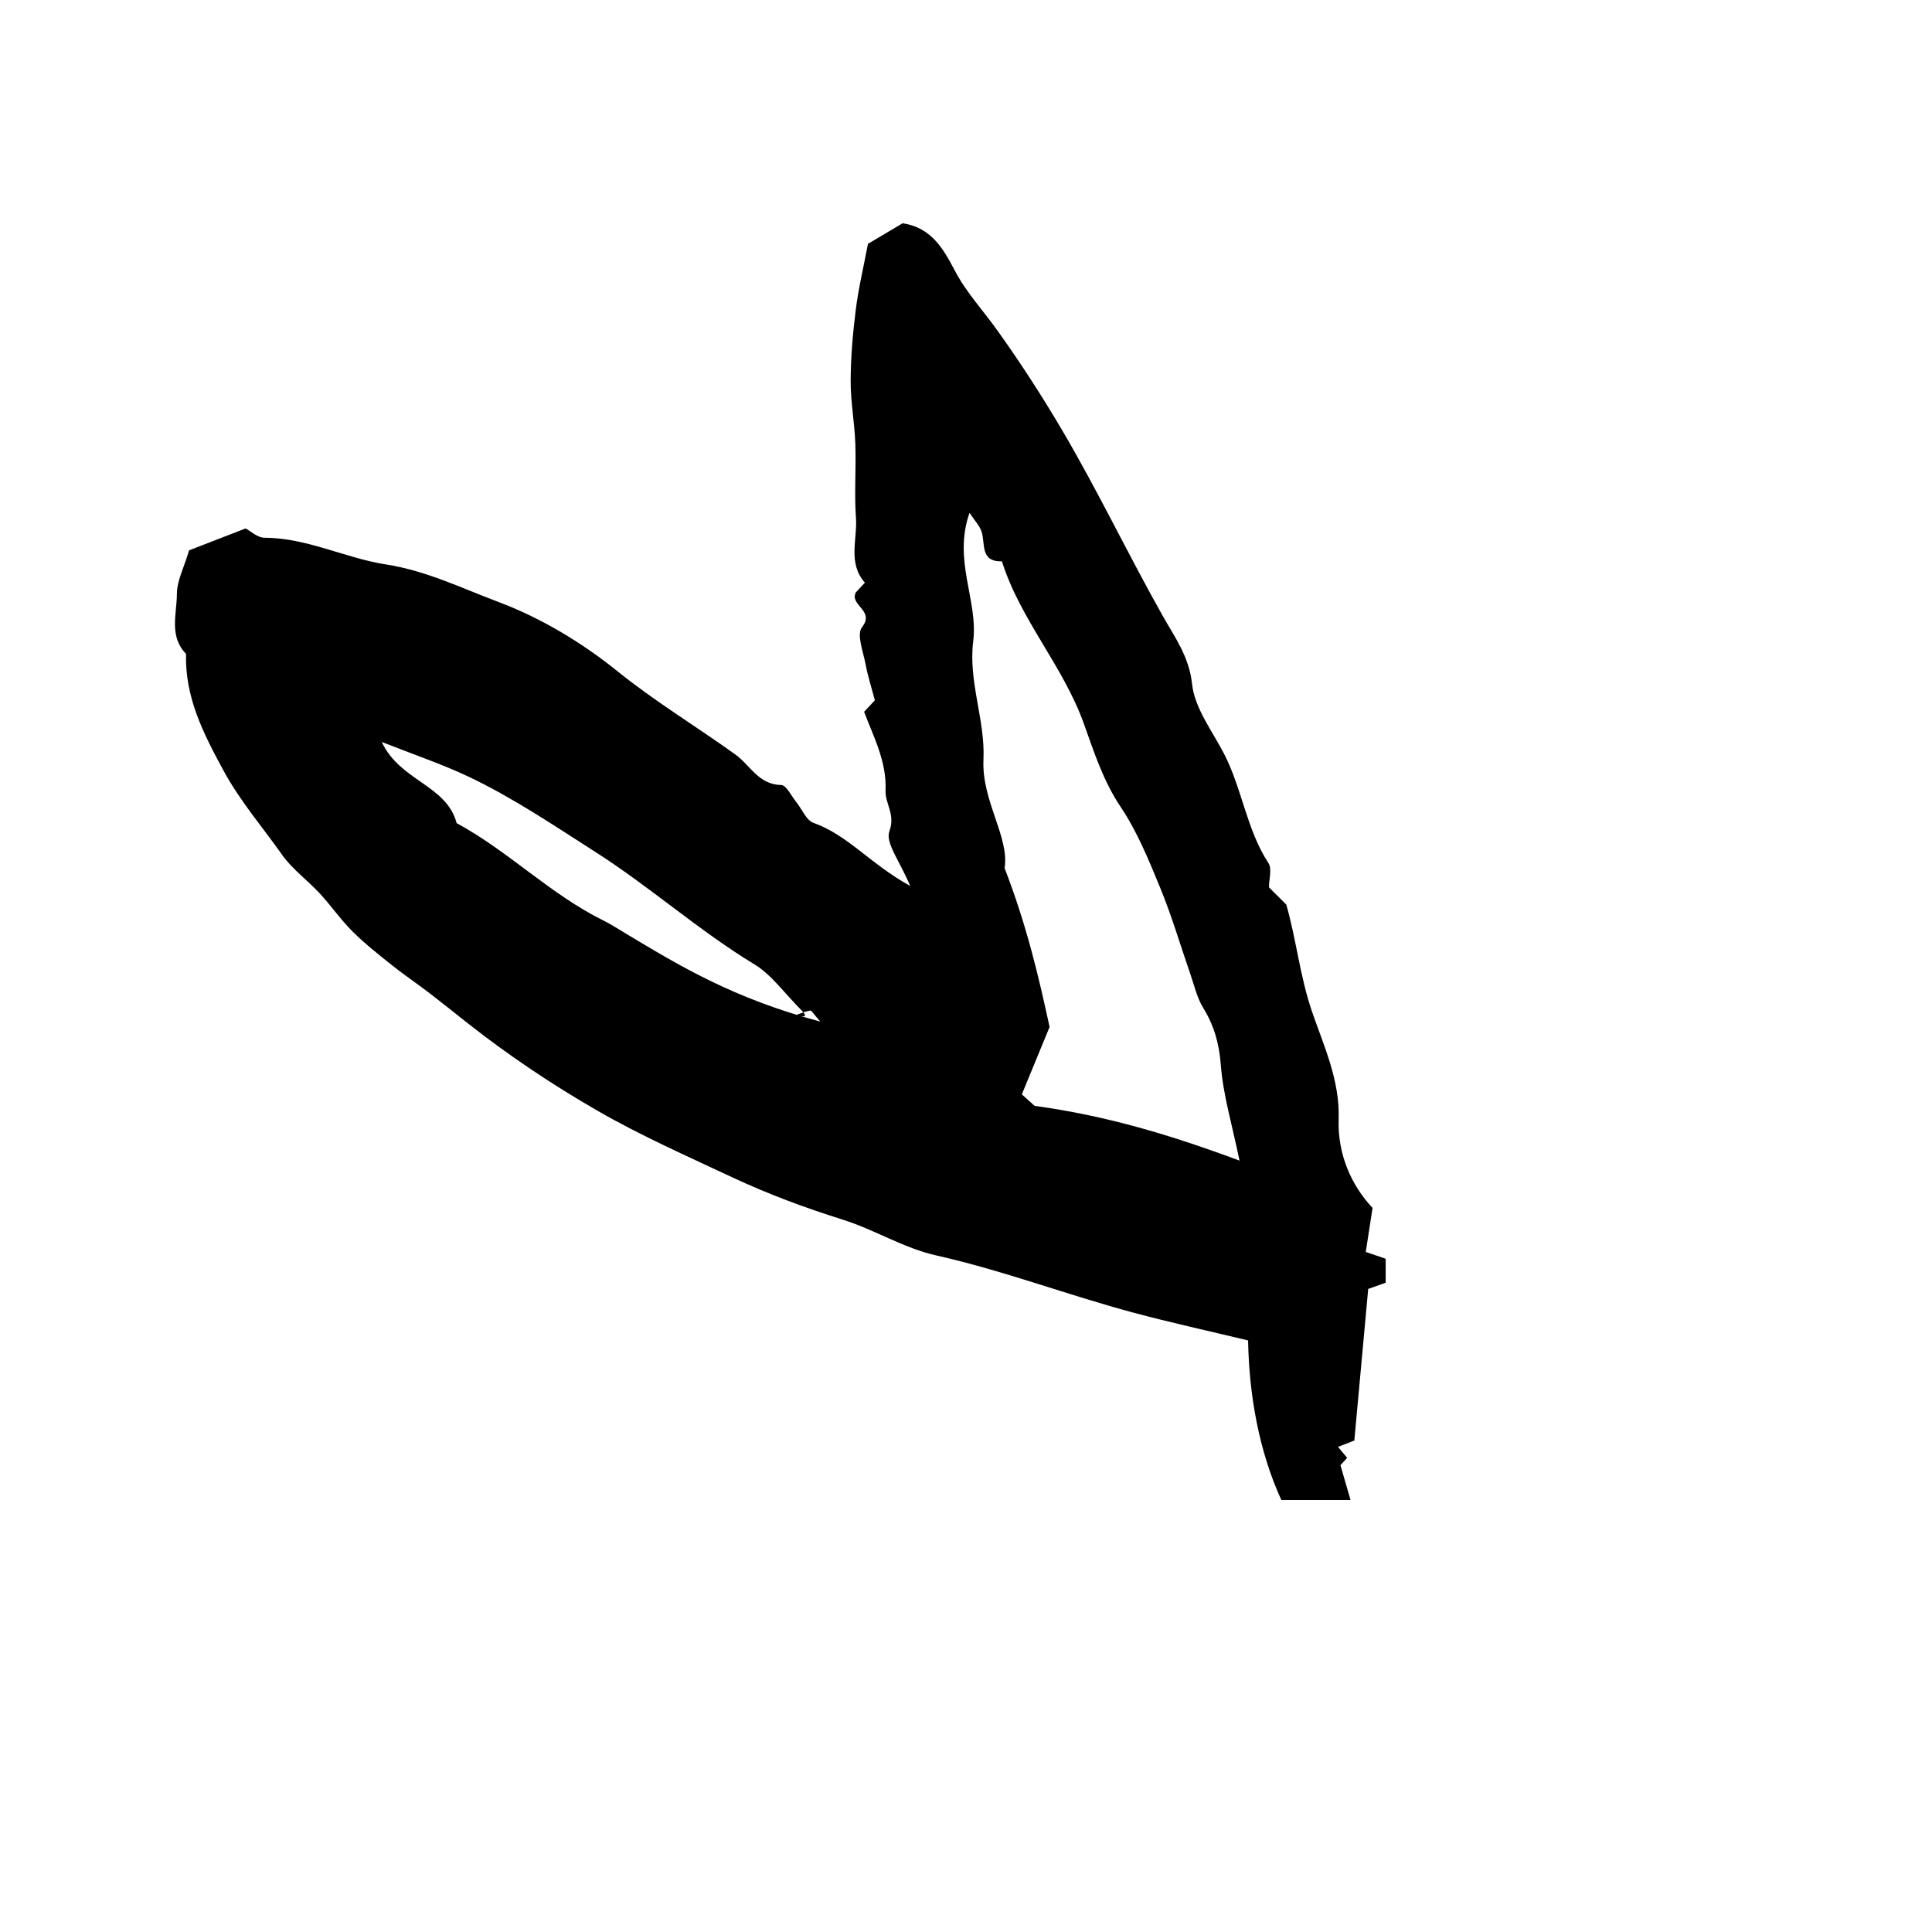 <?xml version="1.0" encoding="UTF-8"?><svg id="Capa_1" xmlns="http://www.w3.org/2000/svg" viewBox="0 0 500 500"><path d="M235.52,229.22c-2.58-6.28-6.45-11.09-5.35-14.08,1.62-4.42-1.13-7.15-.99-10.55,.32-7.53-3.13-13.95-5.55-20.37,1.22-1.31,2.07-2.23,2.78-2.99-.84-3.21-1.82-6.23-2.4-9.32-.61-3.24-2.37-7.75-.93-9.58,3.45-4.38-3.32-5.66-1.58-9.03,.73-.78,1.58-1.7,2.33-2.5-4.5-5.11-1.9-11.25-2.31-16.86-.46-6.33,.07-12.72-.16-19.07-.19-5.43-1.23-10.84-1.21-16.26,.02-6.17,.56-12.38,1.33-18.51,.7-5.55,2.02-11.02,3.15-16.99,2.8-1.67,5.88-3.5,8.96-5.33,7.22,1.08,10.37,6.21,13.48,12.19,2.95,5.65,7.45,10.49,11.19,15.74,6.01,8.43,11.61,17.08,16.87,26.05,9.2,15.67,17,32.07,25.92,47.87,2.9,5.13,6.73,10.37,7.45,17.35,.65,6.24,5.19,12.13,8.26,18.05,4.71,9.09,5.82,19.6,11.51,28.34,.97,1.49,.14,4.15,.14,6.27,1.5,1.5,3,3,4.48,4.47,2.63,9.15,3.52,18.58,6.68,27.76,3.03,8.8,7.22,17.73,6.87,27.81-.31,9.05,3.35,17.2,8.78,22.92-.65,4.2-1.19,7.69-1.76,11.4,1.82,.62,3.3,1.12,5.15,1.76v6.21c-1.16,.41-2.64,.93-4.52,1.6-1.18,12.89-2.38,25.97-3.59,39.24-1.04,.4-2.5,.97-4.23,1.64,.85,1.01,1.57,1.88,2.37,2.83-.74,.82-1.54,1.71-1.73,1.92,.88,3.03,1.64,5.64,2.61,9h-17.91c-5.87-12.85-8.34-27.28-8.61-41.3-10.26-2.47-19.99-4.6-29.6-7.17-17.15-4.59-33.77-10.94-51.16-14.84-8.31-1.86-15.91-6.66-24.11-9.24-9.77-3.07-19.33-6.61-28.57-10.94-11.73-5.5-23.64-10.76-34.85-17.21-11.8-6.79-23.16-14.39-33.93-22.9-3.1-2.45-6.31-5.03-9.51-7.49-3.2-2.46-6.56-4.72-9.72-7.23-3.54-2.82-7.12-5.64-10.32-8.82-3.06-3.05-5.54-6.67-8.48-9.85-3.16-3.42-7.11-6.25-9.75-10-5.05-7.17-10.77-13.74-15.08-21.65-5.31-9.75-10.06-19.06-9.78-30.35-4.45-4.57-2.38-10.3-2.36-15.48,.01-3.42,1.83-6.83,3.16-11.31,4.06-1.57,9.14-3.54,14.62-5.66,1.36,.71,3.1,2.4,4.84,2.4,11.06,.03,20.93,5.28,31.47,6.91,10.42,1.62,19.69,6.17,29.16,9.73,10.95,4.11,21.53,10.47,30.66,17.83,9.8,7.91,20.48,14.34,30.62,21.63,3.82,2.74,5.99,7.81,11.86,7.9,1.33,.02,2.64,2.87,3.93,4.45,1.48,1.82,2.55,4.67,4.42,5.34,8.89,3.16,14.76,10.66,24.97,16.3Zm-23.22,35.18c-1.73-1.95-2.24-2.91-2.6-2.86-1.22,.17-2.38,.71-3.57,1.1,1.54,.44,3.07,.87,1.58-.88-4.72-4.72-7.98-9.46-12.46-12.18-14.42-8.76-26.99-20.05-41.22-29.13-10.71-6.83-21.21-13.96-32.68-19.41-6.91-3.28-14.21-5.73-22.55-9.02,4.72,10.14,16.78,11.11,19.38,21.01,13.39,7.23,24.18,18.36,37.87,25.14,2.12,1.05,4.11,2.35,6.15,3.57,13.86,8.33,27.7,16.68,50.11,22.65Zm108.49,35.97c-1.93-9.38-4.27-17.04-4.85-24.83-.42-5.5-1.74-10.13-4.56-14.72-1.61-2.62-2.3-5.8-3.33-8.76-2.57-7.4-4.77-14.95-7.75-22.19-2.97-7.23-5.98-14.64-10.3-21.08-4.5-6.7-6.94-14.37-9.49-21.48-5.39-15.03-16.44-26.92-21.21-42.03-5.77,.12-4.23-4.63-5.29-7.75-.5-1.48-1.71-2.72-3.1-4.81-4.34,12.4,2.27,22.69,.96,33.19-1.32,10.52,3.13,20.37,2.65,30.7-.5,10.68,6.75,19.97,5.47,28.06,5.72,14.84,8.77,27.85,11.64,41.11-2.13,5.19-4.51,10.97-7.18,17.44,1.3,1.17,2.81,2.53,3.32,2.98,18.65,2.54,35.32,7.58,53.03,14.17Z"/></svg>